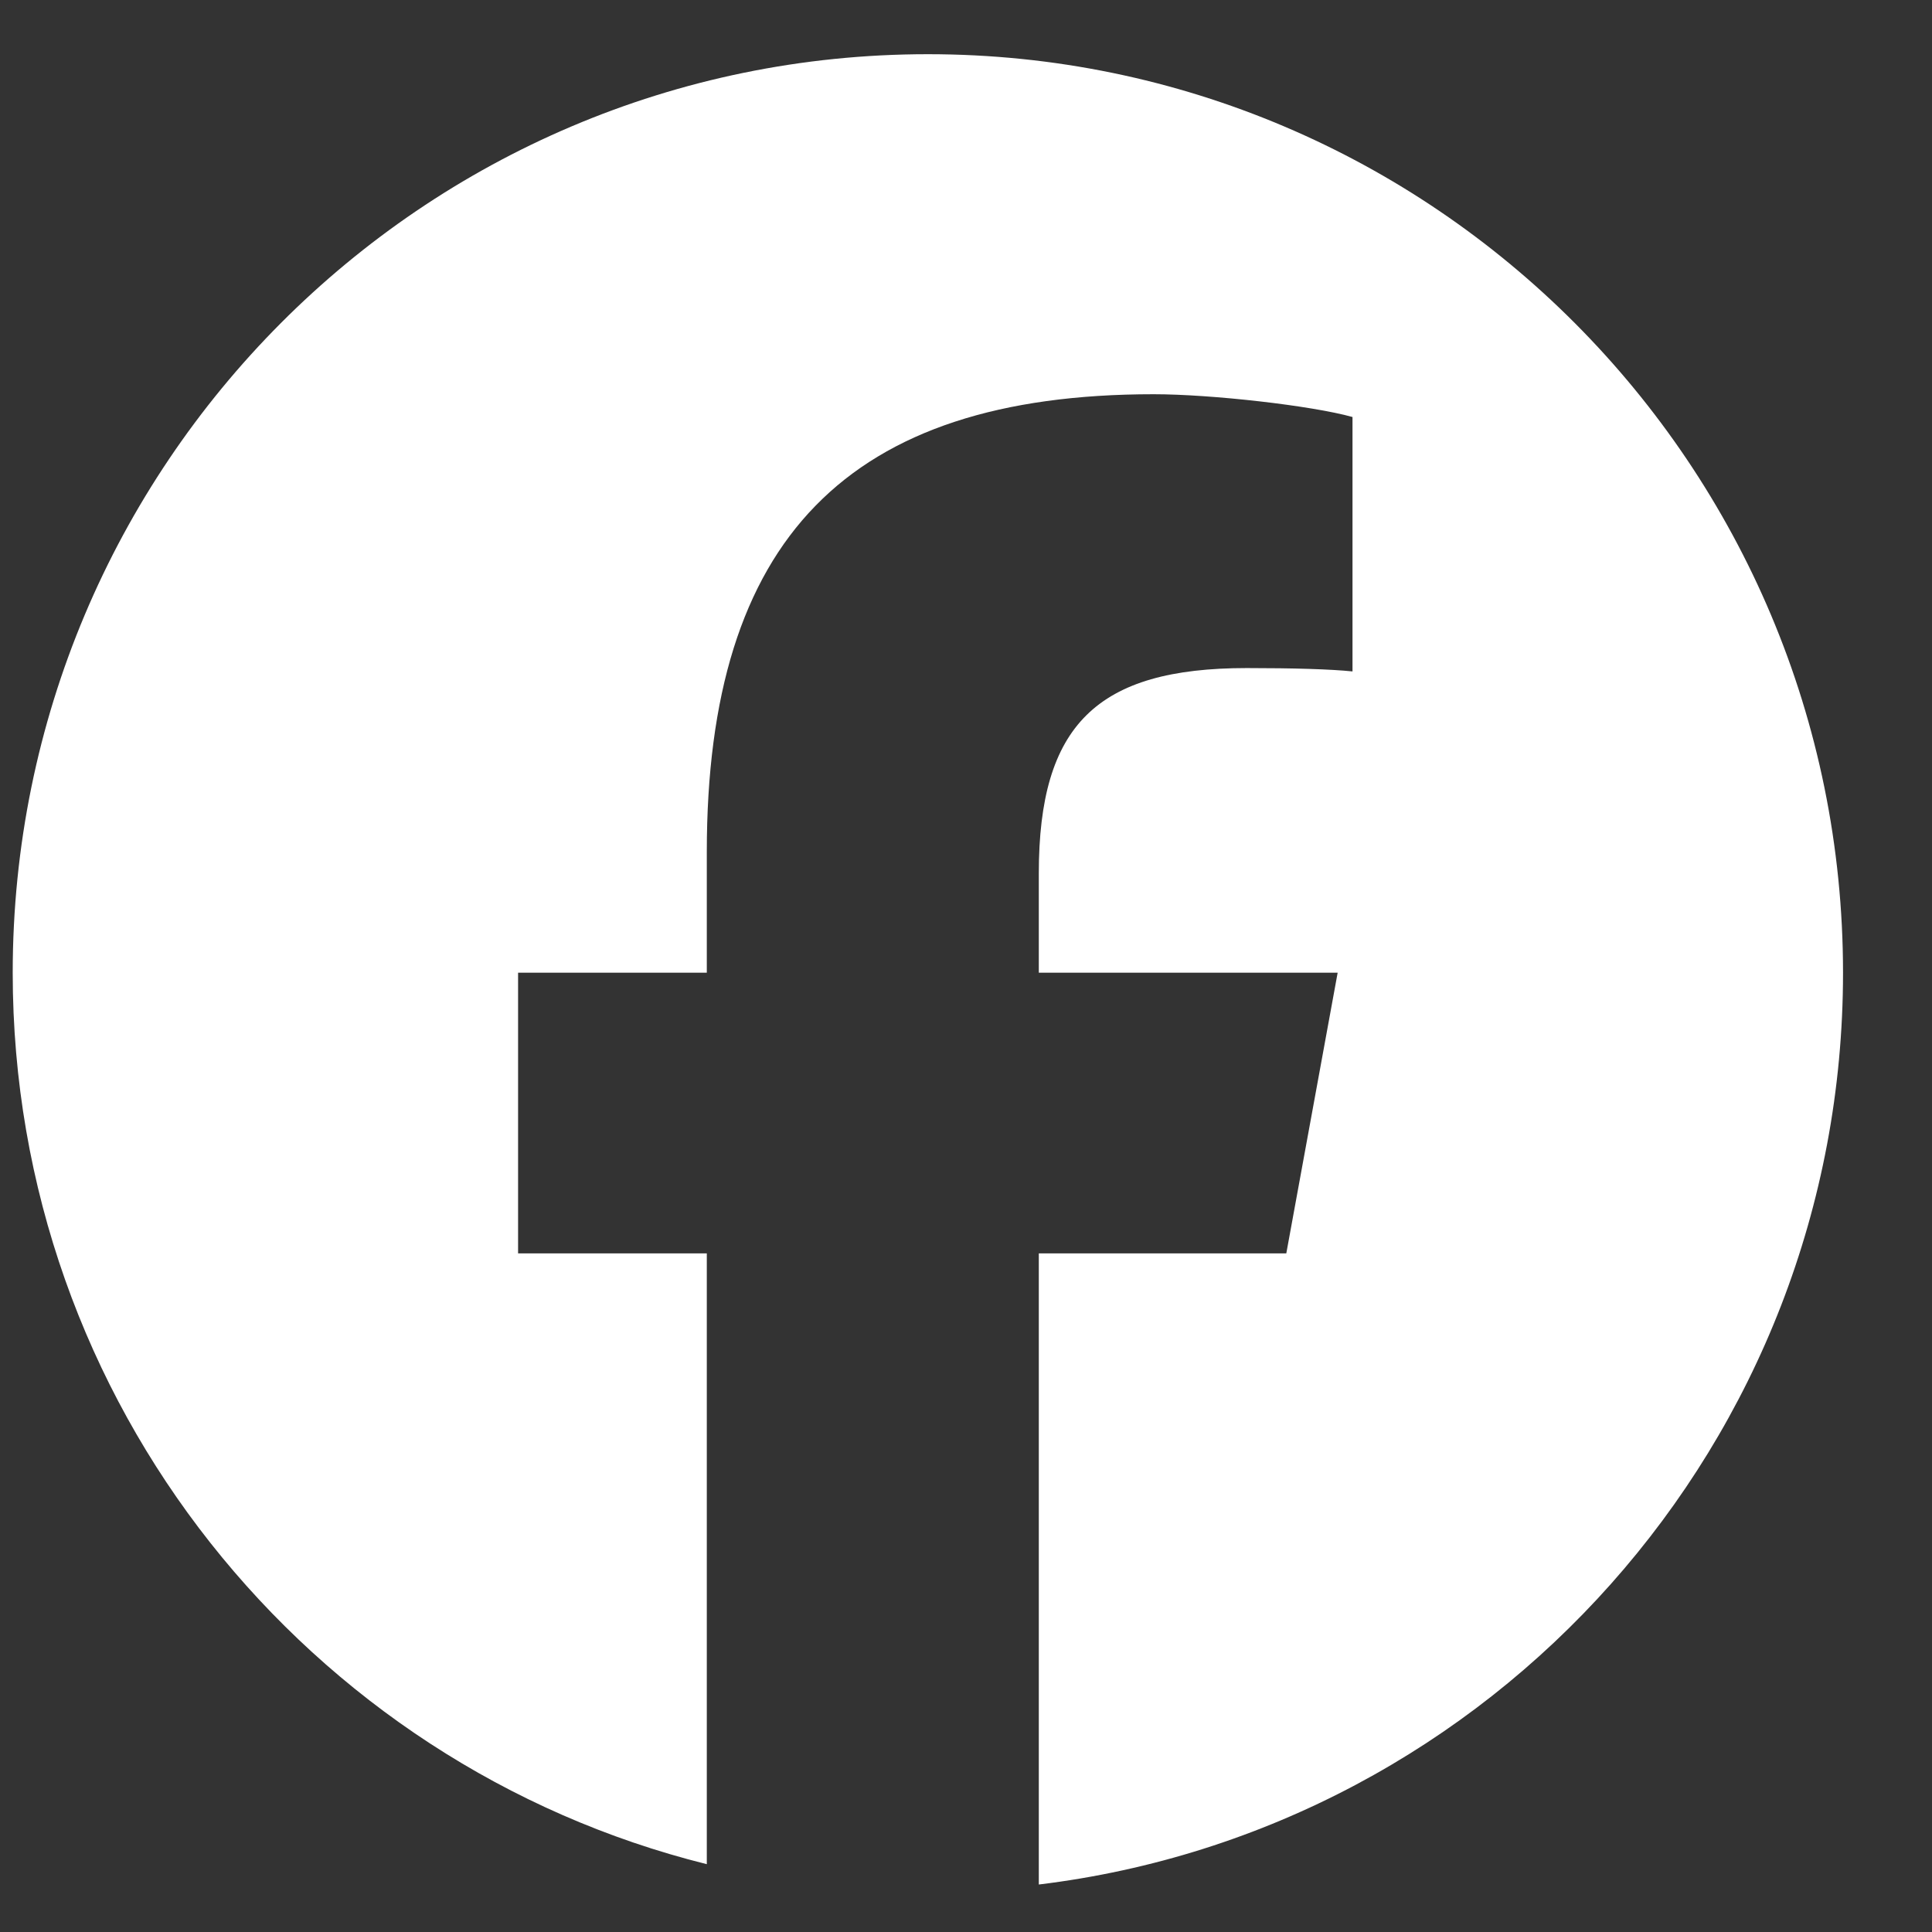 <svg width="19" height="19" viewBox="0 0 19 19" fill="none" xmlns="http://www.w3.org/2000/svg">
<rect x="0" y="0" width="19" height="19" fill="#333333" stroke="none"/>
<g clip-path="url(#clip0_248_1853)">
<path d="M9.125 0.533C4.154 0.533 0.125 4.577 0.125 9.566C0.125 13.802 3.031 17.357 6.951 18.333V12.326H5.095V9.566H6.951V8.376C6.951 5.302 8.337 3.877 11.345 3.877C11.915 3.877 12.899 3.989 13.301 4.101V6.603C13.089 6.581 12.72 6.57 12.261 6.57C10.786 6.57 10.216 7.131 10.216 8.589V9.566H13.155L12.65 12.326H10.216V18.533C14.672 17.992 18.125 14.184 18.125 9.566C18.125 4.577 14.095 0.533 9.125 0.533Z" fill="white"/>
</g>
<defs>
<clipPath id="clip0_248_1853">
<rect width="18" height="18" fill="white" transform="translate(0.125 0.533)"/>
</clipPath>
</defs>
</svg>

